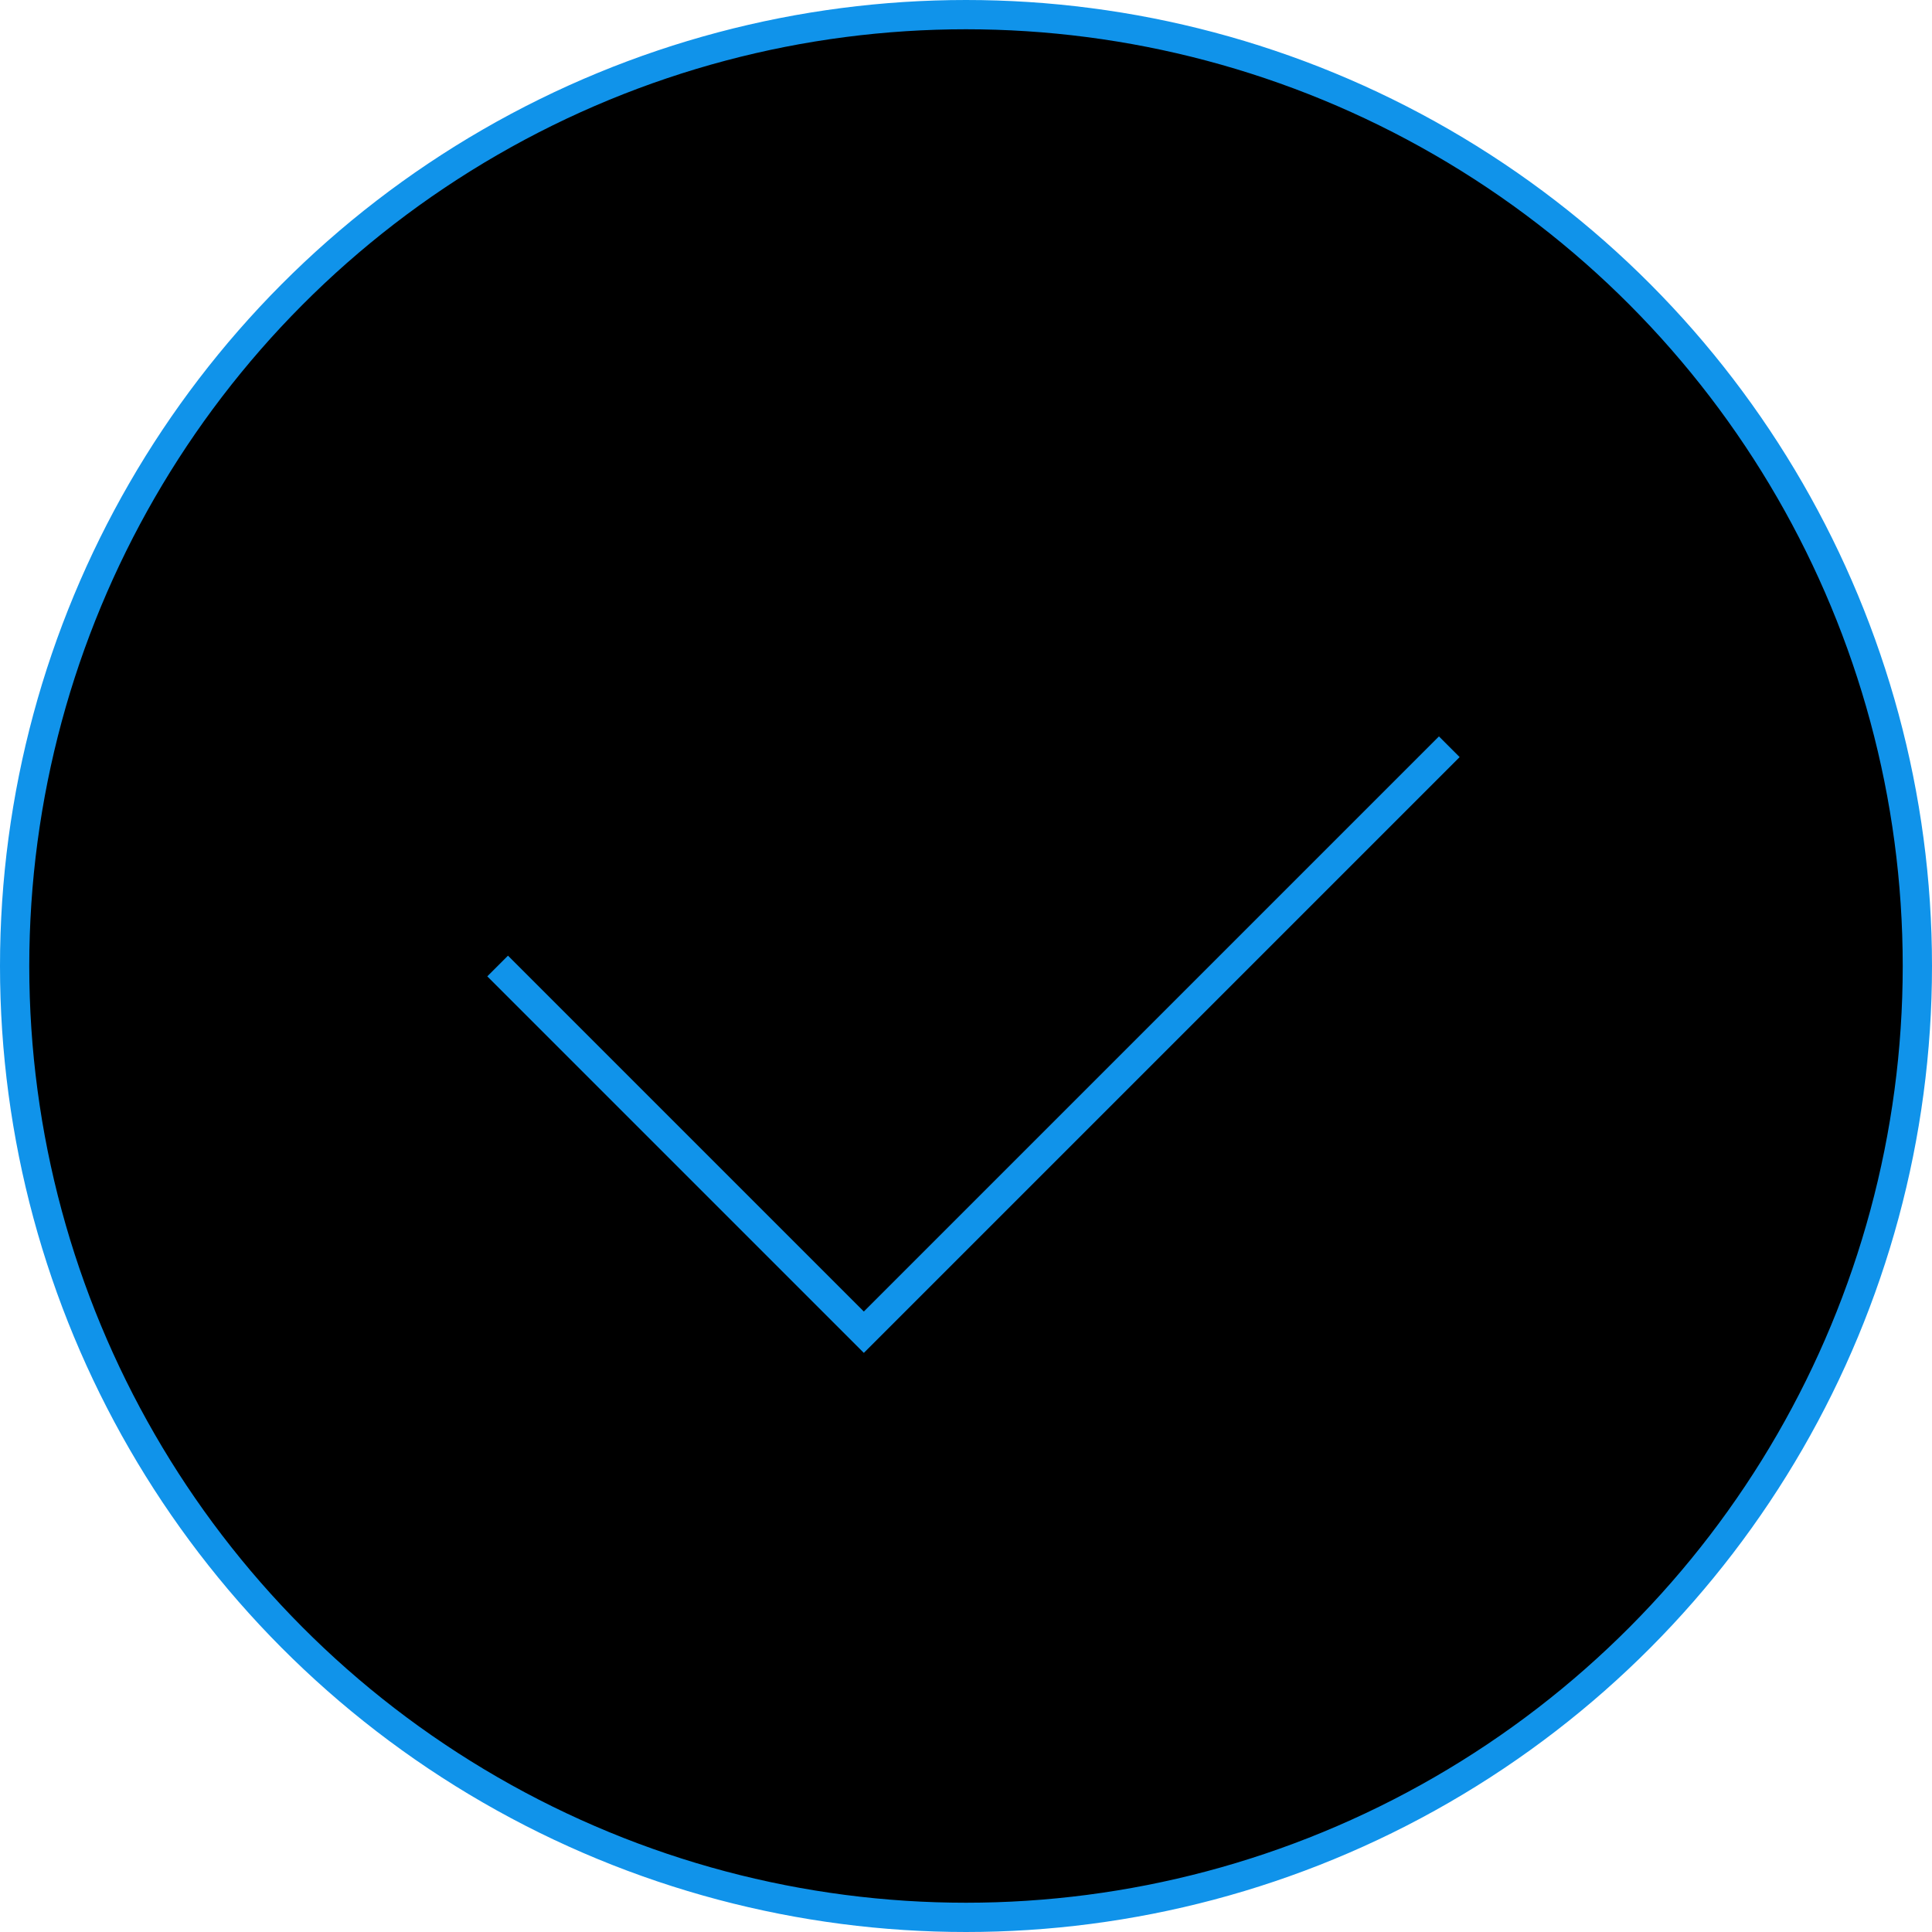 <svg width="66" height="66" viewBox="0 0 66 66" fill="none" xmlns="http://www.w3.org/2000/svg"><circle cx="33" cy="33" r="32.5" fill="#000" stroke="#1093EA"/><path d="m17 33 12.51 12.51 20-20" stroke="#1093EA"/></svg>